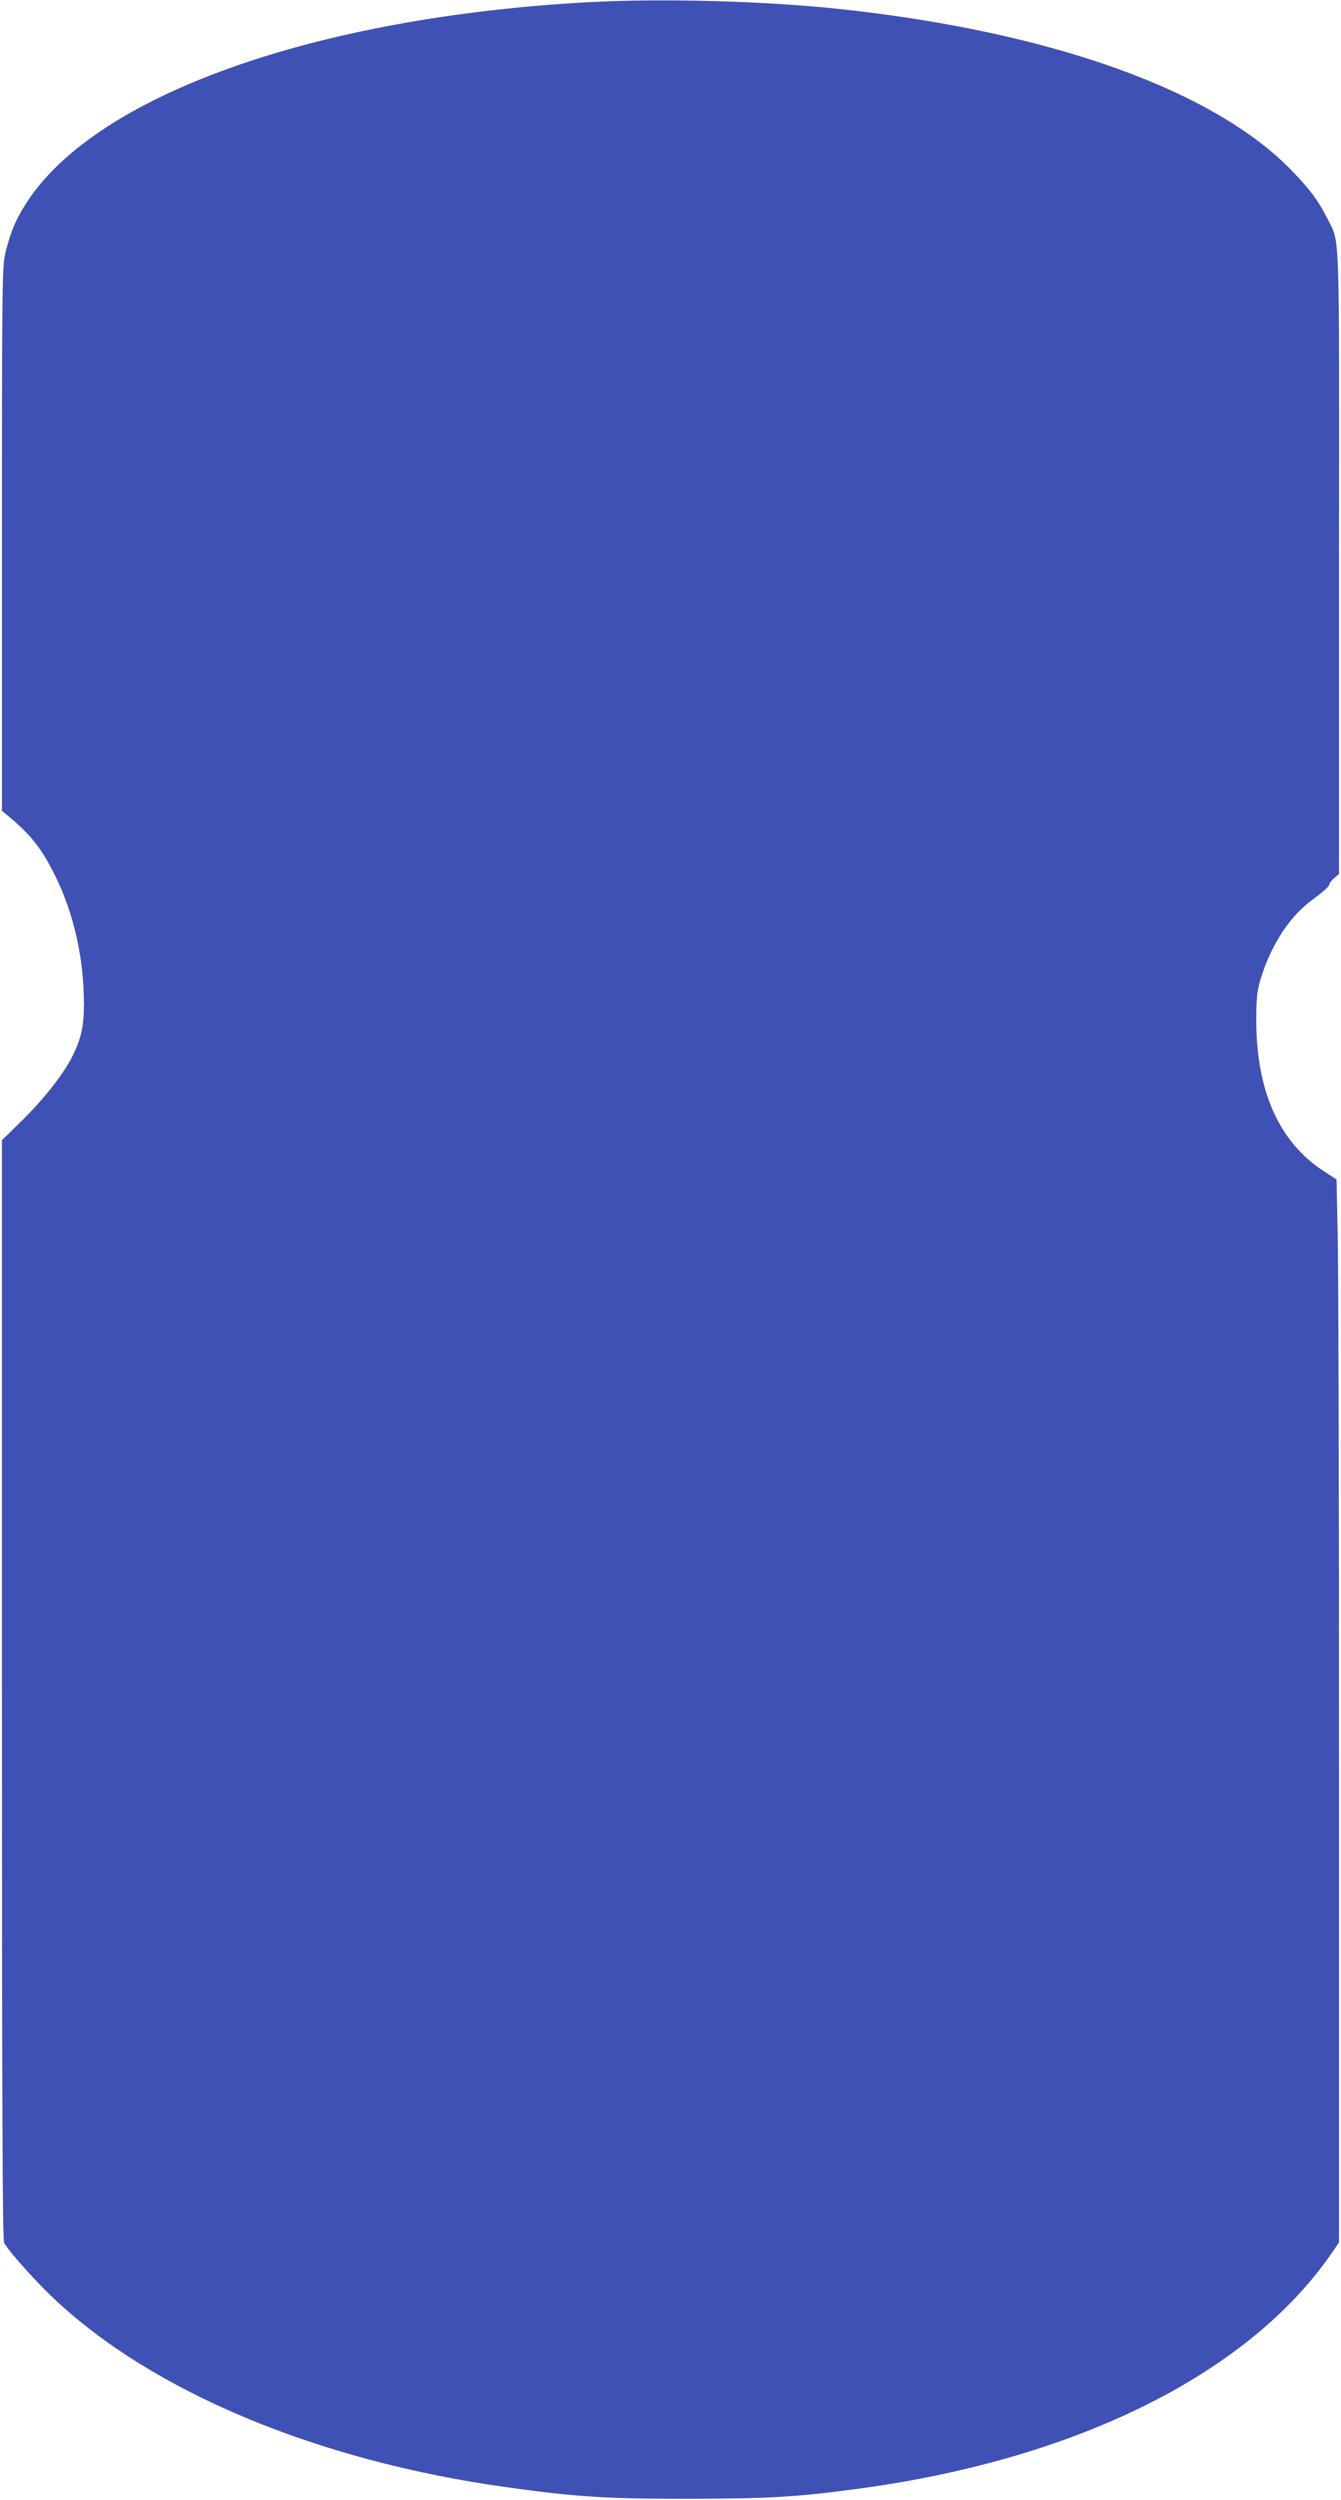 <?xml version="1.0" standalone="no"?>
<!DOCTYPE svg PUBLIC "-//W3C//DTD SVG 20010904//EN"
 "http://www.w3.org/TR/2001/REC-SVG-20010904/DTD/svg10.dtd">
<svg version="1.0" xmlns="http://www.w3.org/2000/svg"
 width="687pt" height="1280pt" viewBox="0 0 687 1280"
 preserveAspectRatio="xMidYMid meet">
<g transform="translate(0,1280) scale(0.1,-0.1)"
fill="#3f51b5" stroke="none">
<path d="M3020 12789 c-1407 -76 -2529 -476 -2884 -1027 -54 -83 -80 -145
-106 -247 -19 -78 -20 -115 -20 -1473 l0 -1394 26 -21 c123 -102 178 -171 248
-314 94 -189 146 -422 146 -652 0 -117 -14 -179 -60 -271 -45 -90 -146 -218
-257 -327 l-103 -101 0 -2812 c0 -2087 3 -2817 11 -2833 23 -43 154 -190 253
-284 508 -480 1351 -832 2316 -967 366 -51 521 -61 955 -60 402 1 541 9 870
54 1115 153 1991 593 2413 1212 l32 47 0 2443 c0 1344 -3 2568 -7 2721 l-6
278 -66 43 c-228 148 -345 411 -345 771 0 118 4 152 23 215 55 177 151 323
271 408 41 30 77 61 79 70 1 10 14 26 27 37 l24 20 0 1595 c1 1765 6 1629 -62
1765 -45 88 -83 140 -173 234 -399 419 -1245 721 -2335 836 -380 40 -896 54
-1270 34z"/>
</g>
</svg>
